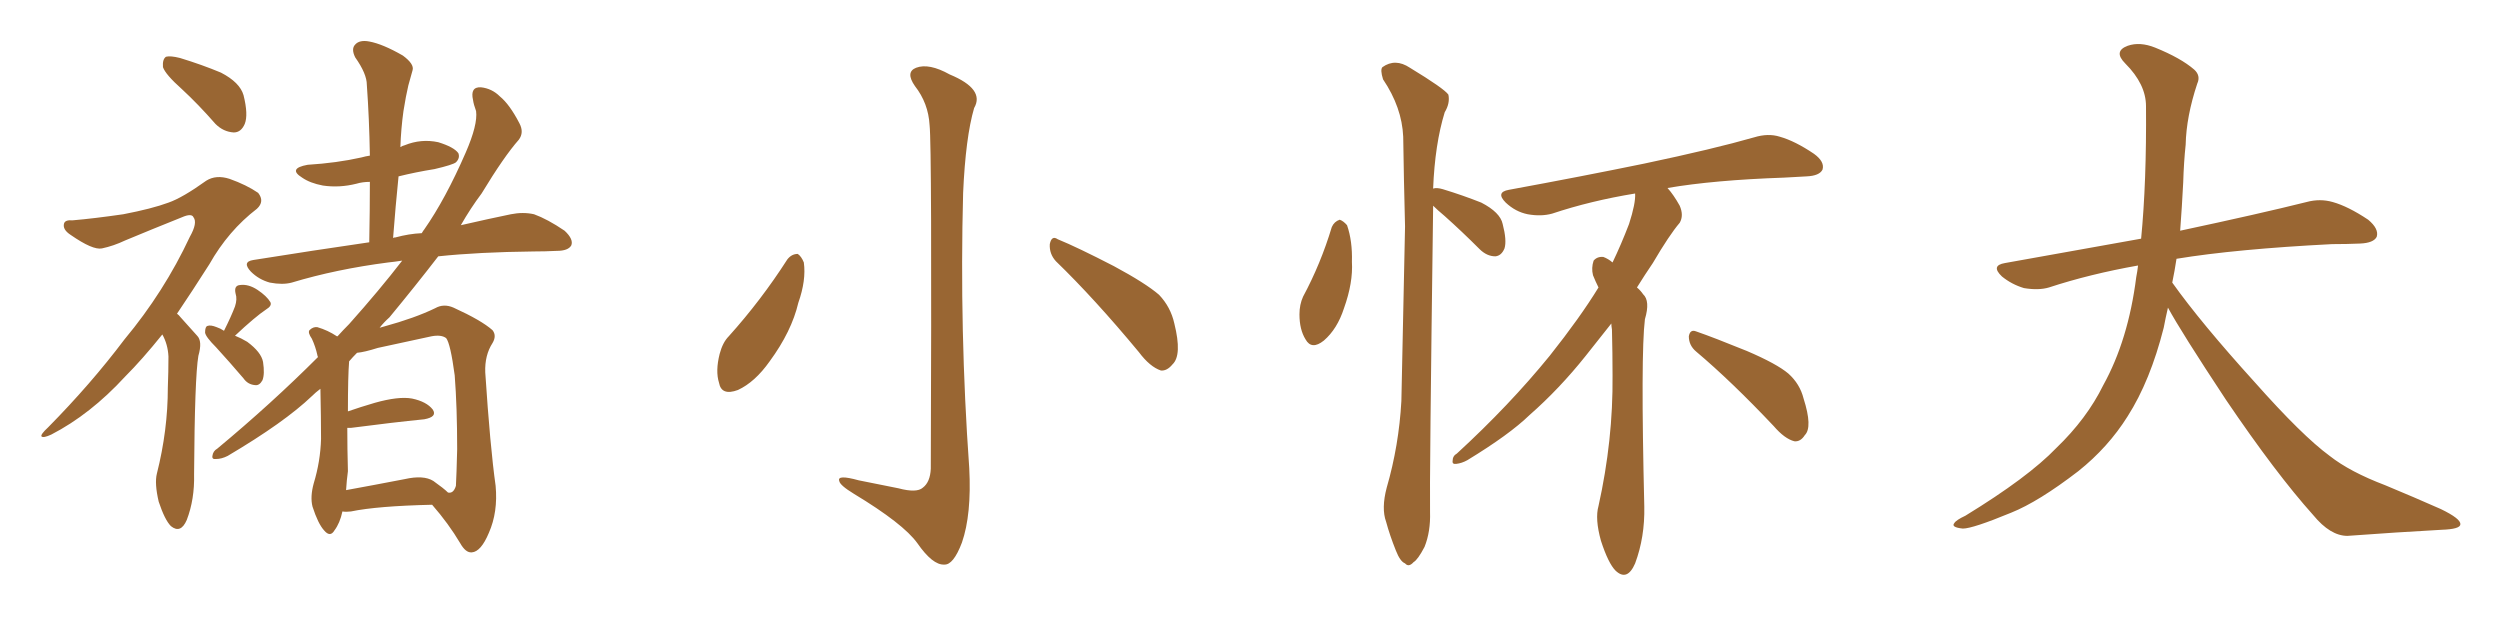 <svg xmlns="http://www.w3.org/2000/svg" xmlns:xlink="http://www.w3.org/1999/xlink" width="600" height="150"><path fill="#996633" padding="10" d="M43.65 21.39L43.65 21.39Q39.70 17.87 39.11 16.11L39.11 16.11Q38.96 14.21 39.84 13.62L39.84 13.62Q40.87 13.33 43.21 13.92L43.21 13.92Q48.49 15.53 53.03 17.43L53.03 17.43Q57.57 19.78 58.45 22.85L58.45 22.85Q59.62 27.54 58.74 29.74L58.74 29.74Q57.86 31.79 56.10 31.79L56.10 31.79Q53.61 31.64 51.71 29.74L51.71 29.74Q47.61 25.05 43.65 21.39ZM38.96 80.27L38.96 80.27Q34.13 86.28 30.03 90.38L30.03 90.38Q21.68 99.46 12.30 104.30L12.30 104.30Q10.40 105.18 9.96 104.74L9.96 104.74Q9.67 104.30 11.57 102.54L11.57 102.54Q21.83 92.14 29.88 81.45L29.88 81.45Q39.40 70.02 45.56 56.84L45.56 56.84Q47.46 53.47 46.44 52.15L46.44 52.15Q46.00 51.12 43.65 52.15L43.65 52.15Q36.33 55.08 30.03 57.71L30.03 57.71Q27.25 59.03 24.46 59.62L24.46 59.62Q22.27 60.06 16.99 56.40L16.99 56.40Q14.94 55.08 15.38 53.61L15.38 53.61Q15.67 52.73 17.43 52.88L17.43 52.88Q22.56 52.44 29.59 51.42L29.59 51.42Q36.47 50.10 40.43 48.63L40.43 48.63Q43.80 47.46 49.51 43.36L49.51 43.36Q51.86 41.89 55.08 42.92L55.08 42.92Q59.18 44.38 61.96 46.29L61.96 46.29Q63.57 48.34 61.67 50.10L61.67 50.10Q54.79 55.37 50.24 63.43L50.24 63.43Q46.14 69.87 42.48 75.29L42.48 75.29Q42.92 75.59 43.36 76.17L43.36 76.17Q44.97 77.93 47.31 80.57L47.31 80.57Q48.63 81.88 47.61 85.40L47.61 85.40Q46.73 90.53 46.58 113.82L46.58 113.82Q46.73 119.82 44.82 124.80L44.82 124.80Q43.36 128.17 41.02 126.27L41.02 126.27Q39.55 124.80 38.09 120.41L38.09 120.41Q37.06 116.02 37.65 113.67L37.65 113.67Q40.28 103.27 40.28 93.02L40.28 93.02Q40.43 89.21 40.43 85.55L40.43 85.55Q40.28 82.62 38.96 80.27ZM53.76 79.39L53.76 79.39Q55.52 75.88 56.40 73.54L56.40 73.54Q56.98 71.78 56.54 70.46L56.54 70.46Q56.10 68.55 57.57 68.41L57.57 68.41Q59.62 68.12 61.82 69.58L61.82 69.58Q64.01 71.04 64.89 72.51L64.89 72.51Q65.33 73.39 63.87 74.27L63.87 74.27Q61.23 76.03 56.40 80.57L56.40 80.57Q57.86 81.15 59.33 82.03L59.33 82.03Q62.70 84.52 63.13 86.87L63.13 86.87Q63.57 89.79 62.99 91.26L62.99 91.26Q62.26 92.58 61.23 92.43L61.23 92.43Q59.47 92.29 58.45 90.82L58.45 90.82Q55.08 86.87 51.86 83.35L51.86 83.35Q49.37 80.86 49.22 79.83L49.22 79.83Q49.22 78.37 49.80 78.22L49.80 78.22Q50.54 77.93 52.00 78.52L52.00 78.52Q52.88 78.81 53.76 79.39ZM82.18 122.75L82.18 122.75Q81.59 125.54 80.27 127.29L80.27 127.29Q79.25 129.05 77.78 127.29L77.78 127.29Q76.32 125.68 75 121.58L75 121.58Q74.41 119.24 75.29 116.02L75.29 116.02Q76.90 110.74 77.05 105.32L77.05 105.32Q77.05 100.49 76.90 93.31L76.90 93.31Q75.73 94.19 74.85 95.07L74.85 95.07Q68.26 101.37 54.64 109.42L54.64 109.42Q53.17 110.16 51.86 110.16L51.86 110.16Q50.83 110.30 50.98 109.42L50.98 109.42Q51.12 108.25 52.15 107.67L52.15 107.67Q65.19 96.83 76.32 85.69L76.32 85.69Q76.17 85.40 76.17 85.25L76.17 85.25Q75.73 83.20 74.85 81.30L74.85 81.30Q73.83 79.83 74.27 79.25L74.27 79.25Q75.15 78.37 76.17 78.52L76.17 78.52Q78.66 79.25 80.86 80.71L80.86 80.71Q81.01 80.71 81.01 80.71L81.01 80.71Q82.32 79.25 83.79 77.78L83.79 77.78Q91.11 69.58 96.53 62.55L96.53 62.55Q94.63 62.84 93.16 62.99L93.16 62.99Q80.71 64.60 70.02 67.82L70.02 67.82Q67.82 68.41 64.75 67.82L64.75 67.82Q62.11 67.09 60.21 65.19L60.21 65.19Q58.01 62.84 60.79 62.40L60.79 62.40Q75.44 60.06 88.62 58.15L88.62 58.15Q88.77 50.39 88.77 43.65L88.77 43.65Q87.01 43.65 85.55 44.09L85.55 44.09Q81.45 45.12 77.49 44.53L77.49 44.53Q74.41 43.95 72.51 42.63L72.51 42.63Q68.99 40.43 73.83 39.55L73.83 39.55Q80.86 39.11 86.72 37.79L86.72 37.79Q87.74 37.50 88.77 37.35L88.77 37.35Q88.62 28.42 88.04 20.36L88.04 20.36Q88.04 17.72 85.25 13.77L85.25 13.77Q84.23 11.72 85.25 10.69L85.25 10.69Q86.28 9.52 88.62 9.96L88.62 9.96Q91.85 10.55 96.68 13.33L96.68 13.33Q99.46 15.38 99.02 16.85L99.02 16.85Q98.58 18.31 98.00 20.51L98.00 20.51Q97.41 23.00 96.83 26.66L96.83 26.66Q96.24 30.91 96.09 35.30L96.09 35.30Q96.53 35.01 97.12 34.86L97.12 34.86Q101.07 33.25 105.18 34.13L105.18 34.13Q108.98 35.30 110.01 36.77L110.01 36.77Q110.45 37.94 109.42 38.96L109.42 38.96Q108.69 39.55 104.30 40.58L104.30 40.58Q99.76 41.31 95.65 42.33L95.65 42.33Q94.92 49.51 94.34 57.13L94.34 57.13Q94.48 56.98 94.92 56.98L94.92 56.98Q98.14 56.10 101.22 55.96L101.22 55.96Q101.66 55.22 101.81 55.08L101.81 55.08Q106.93 47.75 111.77 36.62L111.77 36.62Q114.70 29.88 114.26 26.66L114.26 26.66Q113.67 25.05 113.53 24.02L113.53 24.02Q112.79 20.80 115.43 20.95L115.43 20.95Q118.07 21.24 119.97 23.14L119.97 23.14Q122.31 25.05 124.66 29.59L124.66 29.59Q125.83 31.79 124.51 33.54L124.51 33.54Q121.00 37.50 115.58 46.44L115.58 46.44Q112.94 49.95 110.60 54.05L110.60 54.05Q117.63 52.44 122.61 51.42L122.61 51.42Q125.54 50.83 128.17 51.42L128.17 51.42Q131.40 52.59 135.50 55.37L135.50 55.37Q137.70 57.42 137.11 58.89L137.11 58.89Q136.38 60.21 133.59 60.21L133.59 60.21Q130.81 60.35 128.03 60.35L128.03 60.35Q114.84 60.50 105.18 61.52L105.18 61.52Q99.76 68.55 93.46 76.17L93.46 76.17Q92.14 77.34 91.11 78.66L91.11 78.66Q91.55 78.52 92.14 78.37L92.14 78.37Q99.61 76.32 104.44 73.97L104.44 73.97Q106.49 72.80 108.84 73.83L108.84 73.83Q115.58 76.90 118.21 79.25L118.21 79.25Q119.24 80.57 118.21 82.32L118.21 82.32Q116.31 85.25 116.46 89.36L116.46 89.36Q117.63 107.23 118.95 116.60L118.95 116.60Q119.53 122.90 117.33 127.88L117.33 127.88Q115.43 132.42 113.23 132.57L113.23 132.57Q111.77 132.71 110.45 130.37L110.45 130.37Q107.67 125.68 103.71 121.14L103.71 121.14Q90.53 121.44 84.23 122.75L84.23 122.75Q83.06 122.90 82.18 122.75ZM104.00 115.43L104.00 115.43L104.00 115.43Q106.49 117.19 107.52 118.21L107.52 118.21Q108.84 118.51 109.42 116.60L109.42 116.60Q109.57 113.96 109.72 107.81L109.72 107.81Q109.72 97.71 109.13 90.09L109.13 90.09Q108.11 82.47 107.08 81.15L107.08 81.15Q105.91 80.27 103.56 80.71L103.56 80.71Q97.41 82.03 90.67 83.50L90.67 83.50Q87.45 84.52 85.69 84.67L85.69 84.67Q84.67 85.69 83.79 86.72L83.79 86.72Q83.50 90.23 83.50 98.73L83.50 98.73Q86.43 97.71 89.94 96.68L89.94 96.68Q95.65 95.07 98.88 95.65L98.88 95.65Q102.39 96.39 103.86 98.29L103.86 98.29Q105.03 100.05 101.81 100.63L101.81 100.63Q94.34 101.37 84.23 102.69L84.23 102.69Q83.50 102.69 83.35 102.69L83.35 102.69Q83.35 107.67 83.50 113.09L83.50 113.09Q83.20 115.28 83.06 117.63L83.06 117.63Q89.50 116.46 97.12 114.99L97.12 114.99Q101.66 113.96 104.00 115.43ZM223.10 30.03L223.10 30.03Q222.80 24.76 219.58 20.65L219.58 20.65Q217.24 17.29 219.87 16.26L219.87 16.26Q222.95 15.09 227.93 17.87L227.93 17.87Q236.43 21.39 233.79 25.93L233.79 25.93Q231.74 32.96 231.15 46.29L231.15 46.29Q230.27 79.39 232.62 112.35L232.62 112.35Q233.20 123.49 230.86 130.22L230.86 130.22Q228.81 135.64 226.61 135.50L226.61 135.50Q223.83 135.64 220.17 130.37L220.17 130.37Q216.80 125.68 204.93 118.51L204.93 118.51Q201.56 116.46 201.42 115.43L201.42 115.43Q200.83 113.82 206.10 115.28L206.10 115.28Q210.64 116.16 215.63 117.19L215.63 117.19Q220.02 118.36 221.48 117.04L221.48 117.04Q223.24 115.72 223.39 112.50L223.39 112.50Q223.68 35.01 223.10 30.03ZM188.96 62.26L188.96 62.26Q189.99 60.94 191.46 60.94L191.46 60.94Q192.33 61.52 192.92 62.99L192.92 62.99Q193.51 67.24 191.60 72.66L191.60 72.66Q189.99 79.54 184.72 86.72L184.72 86.72Q181.20 91.70 177.10 93.60L177.10 93.60Q173.14 95.07 172.56 91.85L172.56 91.85Q171.68 89.06 172.71 84.96L172.71 84.96Q173.44 82.18 174.90 80.71L174.90 80.71Q182.67 72.07 188.96 62.26ZM253.42 62.70L253.42 62.70L253.42 62.70Q251.81 60.94 251.95 58.59L251.95 58.59Q252.39 56.40 253.86 57.42L253.86 57.42Q258.54 59.33 267.33 63.87L267.33 63.87Q274.95 67.97 278.17 70.75L278.17 70.75Q280.96 73.68 281.84 77.64L281.84 77.64Q283.74 85.25 281.40 87.45L281.40 87.45Q280.08 89.06 278.61 88.92L278.61 88.92Q275.98 88.04 273.34 84.52L273.34 84.52Q262.65 71.63 253.42 62.70ZM386.72 77.64L386.72 77.64Q383.79 81.30 380.57 85.40L380.57 85.40Q374.27 93.31 367.09 99.61L367.09 99.61Q362.26 104.30 352.15 110.45L352.15 110.45Q350.83 111.18 349.51 111.33L349.51 111.33Q348.49 111.47 348.63 110.60L348.63 110.60Q348.63 109.42 349.66 108.84L349.66 108.84Q362.26 97.27 371.92 85.40L371.92 85.40Q379.25 76.17 383.64 68.99L383.64 68.99Q382.91 67.53 382.32 66.06L382.32 66.06Q381.88 64.31 382.47 62.55L382.47 62.55Q383.35 61.52 384.81 61.67L384.81 61.67Q385.99 62.11 387.01 62.99L387.01 62.99Q389.06 58.74 390.97 53.76L390.97 53.76Q392.58 48.78 392.43 46.44L392.43 46.44Q381.74 48.19 372.51 51.27L372.51 51.27Q369.87 52.00 366.65 51.42L366.65 51.42Q363.72 50.83 361.38 48.63L361.38 48.63Q358.89 46.14 362.11 45.56L362.11 45.56Q379.69 42.33 394.63 39.26L394.63 39.26Q411.33 35.74 421.00 32.96L421.00 32.96Q424.37 31.93 427.15 32.81L427.15 32.81Q430.81 33.84 435.35 36.91L435.35 36.91Q437.99 38.82 437.40 40.72L437.40 40.72Q436.67 42.19 433.59 42.33L433.59 42.33Q430.96 42.48 428.17 42.63L428.17 42.63Q411.33 43.21 400.20 45.12L400.20 45.12Q401.66 46.73 403.13 49.37L403.13 49.37Q404.15 51.71 403.13 53.47L403.13 53.47Q400.63 56.40 396.68 63.13L396.68 63.13Q394.78 65.92 392.87 68.99L392.87 68.99Q393.75 69.73 394.34 70.61L394.34 70.61Q396.09 72.22 394.78 76.61L394.78 76.61Q393.75 84.96 394.63 121.58L394.63 121.58Q394.78 128.91 392.43 135.21L392.43 135.21Q390.53 139.60 387.74 136.96L387.74 136.96Q385.99 135.21 384.23 129.79L384.23 129.79Q382.76 124.51 383.64 121.44L383.64 121.44Q387.16 105.62 387.01 90.09L387.01 90.09Q387.01 84.81 386.87 79.10L386.87 79.10Q386.72 78.22 386.72 77.64ZM407.08 84.38L407.08 84.38Q405.32 82.91 405.32 80.71L405.32 80.71Q405.62 78.96 407.08 79.54L407.08 79.54Q411.33 81.01 419.24 84.23L419.24 84.23Q426.42 87.30 429.20 89.65L429.20 89.65Q431.98 92.14 432.86 95.65L432.86 95.65Q435.06 102.54 433.15 104.44L433.15 104.44Q432.13 106.05 430.66 105.91L430.66 105.91Q428.32 105.32 425.68 102.25L425.68 102.25Q415.58 91.55 407.08 84.38ZM319.63 54.49L319.63 54.49Q320.21 53.17 321.53 52.73L321.53 52.73Q322.41 53.03 323.29 54.05L323.29 54.05Q324.61 57.86 324.46 62.84L324.46 62.84Q324.76 67.82 322.56 73.97L322.56 73.97Q320.95 78.96 317.72 81.74L317.72 81.74Q314.79 84.08 313.33 81.45L313.33 81.45Q311.87 79.10 311.87 75.44L311.87 75.44Q311.87 73.10 312.74 71.19L312.74 71.19Q316.99 63.28 319.63 54.49ZM343.95 49.37L343.95 49.37L343.95 49.37Q343.95 49.66 343.95 49.80L343.95 49.80Q343.07 115.72 343.21 122.90L343.21 122.90Q343.36 127.59 341.89 131.25L341.89 131.25Q340.28 134.33 339.26 134.91L339.26 134.91Q338.09 136.23 337.21 135.21L337.21 135.21Q336.04 134.77 335.01 132.13L335.01 132.13Q333.54 128.47 332.67 125.24L332.67 125.24Q331.49 122.02 332.81 117.04L332.81 117.04Q335.74 106.93 336.33 96.24L336.33 96.24Q336.77 74.27 337.21 54.35L337.21 54.35Q336.91 42.92 336.77 32.81L336.77 32.81Q336.47 25.78 331.93 19.04L331.93 19.04Q331.20 16.70 331.79 16.11L331.79 16.11Q334.86 13.92 338.38 16.26L338.38 16.26Q346.58 21.24 347.61 22.71L347.61 22.71Q348.05 24.76 346.73 26.95L346.73 26.95Q344.38 34.57 343.95 45.26L343.95 45.26Q344.82 44.97 346.29 45.41L346.29 45.41Q351.12 46.88 355.52 48.63L355.52 48.63Q360.06 50.98 360.64 53.76L360.64 53.76Q361.67 57.71 361.08 59.62L361.08 59.62Q360.35 61.38 358.89 61.52L358.89 61.52Q356.84 61.52 355.08 59.77L355.08 59.77Q350.83 55.52 346.73 51.86L346.73 51.86Q344.97 50.39 343.95 49.37ZM520.31 73.83L520.31 73.83L520.31 73.83Q519.73 76.32 519.29 78.66L519.29 78.66Q516.06 91.41 510.64 99.90L510.64 99.90Q505.96 107.37 498.78 113.09L498.78 113.09Q489.26 120.41 482.67 123.05L482.67 123.05Q473.44 126.86 471.09 126.86L471.09 126.86Q468.16 126.56 469.04 125.54L469.04 125.54Q469.48 124.80 471.68 123.78L471.68 123.78Q486.77 114.55 493.51 107.52L493.51 107.52Q500.83 100.49 504.79 92.43L504.79 92.43Q510.79 81.59 512.70 66.50L512.70 66.50Q512.99 65.04 513.13 63.72L513.13 63.72Q501.56 65.77 491.75 68.99L491.75 68.99Q489.26 69.73 485.74 69.14L485.74 69.14Q482.81 68.26 480.47 66.36L480.47 66.36Q477.69 63.72 481.20 63.13L481.20 63.13Q498.49 60.06 513.87 57.28L513.87 57.28Q515.19 43.65 515.04 25.49L515.04 25.49Q515.04 20.21 510.06 15.23L510.06 15.23Q507.13 12.30 510.64 10.99L510.64 10.99Q513.57 9.96 517.24 11.43L517.24 11.43Q523.39 13.92 526.61 16.70L526.61 16.70Q528.22 18.16 527.34 20.07L527.34 20.07Q524.71 27.98 524.56 34.72L524.56 34.72Q524.12 38.82 523.97 43.80L523.97 43.80Q523.68 49.51 523.24 55.37L523.24 55.37Q542.43 51.27 553.56 48.49L553.56 48.49Q556.79 47.61 559.86 48.49L559.86 48.49Q563.53 49.51 568.36 52.73L568.36 52.73Q571.00 54.93 570.41 56.84L570.41 56.84Q569.68 58.30 566.46 58.45L566.46 58.45Q563.23 58.59 559.72 58.59L559.72 58.59Q536.57 59.77 522.36 62.11L522.36 62.11Q521.92 65.04 521.34 67.82L521.34 67.82Q528.22 77.49 541.11 91.70L541.11 91.70Q552.54 104.59 559.13 109.42L559.13 109.42Q563.96 113.23 572.46 116.46L572.46 116.46Q579.49 119.38 585.79 122.17L585.79 122.17Q590.63 124.51 590.48 125.83L590.48 125.83Q590.48 127.00 585.94 127.15L585.94 127.15Q575.39 127.73 563.38 128.61L563.38 128.61Q559.28 128.61 555.18 123.63L555.18 123.63Q546.24 113.67 534.23 95.95L534.23 95.95Q523.39 79.54 520.31 73.83Z"/></svg>
